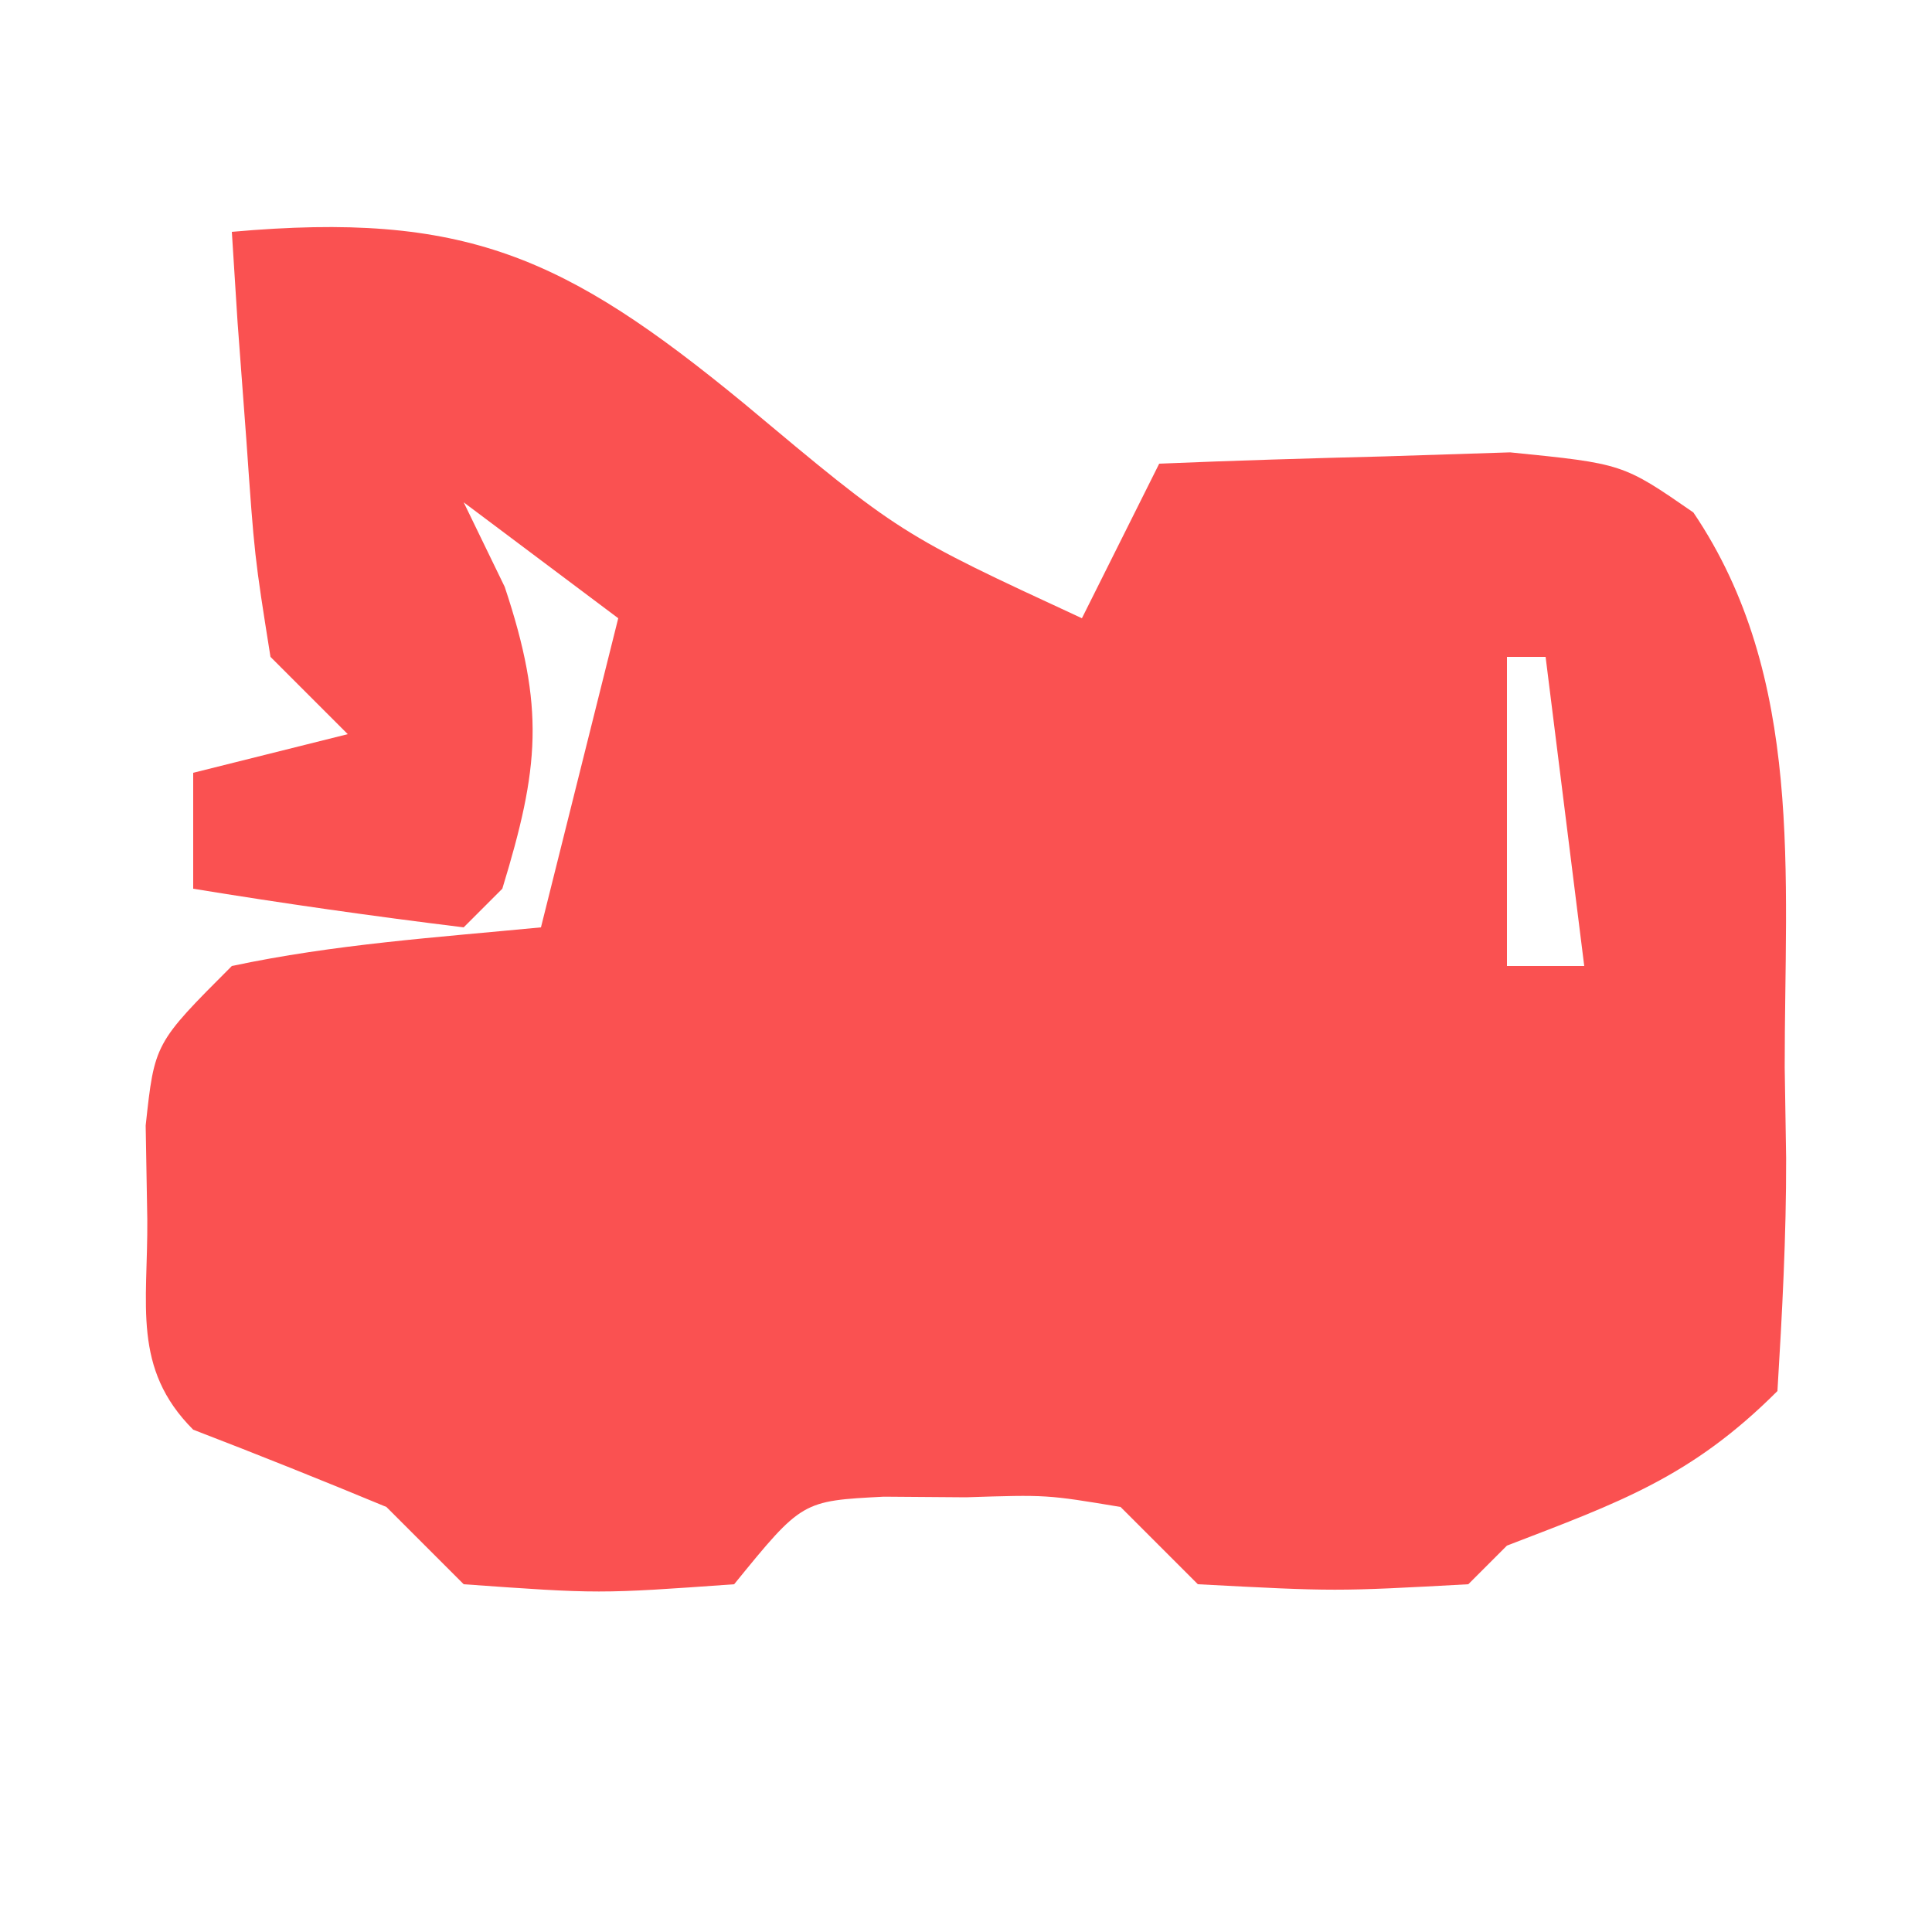 <?xml version="1.0" encoding="UTF-8"?> <svg xmlns="http://www.w3.org/2000/svg" version="1.1" width="50" height="50"><path d="M0 0 C6.029 -0.538 8.615 0.629 13.25 4.438 C17.293 7.821 17.293 7.821 22 10 C22.66 8.68 23.32 7.36 24 6 C25.937 5.919 27.875 5.861 29.812 5.812 C30.891 5.778 31.97 5.743 33.082 5.707 C36 6 36 6 37.824 7.262 C40.709 11.527 40.183 16.679 40.188 21.625 C40.2 22.401 40.212 23.177 40.225 23.977 C40.23 25.986 40.122 27.995 40 30 C37.771 32.229 35.909 32.881 33 34 C32.67 34.33 32.34 34.66 32 35 C28.562 35.188 28.562 35.188 25 35 C24.34 34.34 23.68 33.68 23 33 C21.09 32.682 21.09 32.682 19 32.75 C18.299 32.745 17.598 32.74 16.875 32.734 C14.756 32.843 14.756 32.843 13 35 C9.5 35.25 9.5 35.25 6 35 C5.34 34.34 4.68 33.68 4 33 C2.342 32.312 0.675 31.644 -1 31 C-2.589 29.411 -2.17 27.752 -2.188 25.562 C-2.202 24.759 -2.216 23.956 -2.23 23.129 C-2 21 -2 21 0 19 C2.655 18.435 5.291 18.262 8 18 C8.66 15.36 9.32 12.72 10 10 C8.68 9.01 7.36 8.02 6 7 C6.351 7.722 6.701 8.444 7.062 9.188 C8.11 12.33 7.955 13.873 7 17 C6.67 17.33 6.34 17.66 6 18 C3.661 17.713 1.326 17.381 -1 17 C-1 16.01 -1 15.02 -1 14 C0.32 13.67 1.64 13.34 3 13 C2.34 12.34 1.68 11.68 1 11 C0.586 8.398 0.586 8.398 0.375 5.375 C0.3 4.372 0.225 3.369 0.148 2.336 C0.075 1.18 0.075 1.18 0 0 Z M33 11 C33 13.64 33 16.28 33 19 C33.66 19 34.32 19 35 19 C34.67 16.36 34.34 13.72 34 11 C33.67 11 33.34 11 33 11 Z " fill="#FA5151" transform="translate(6,6)"></path></svg> 